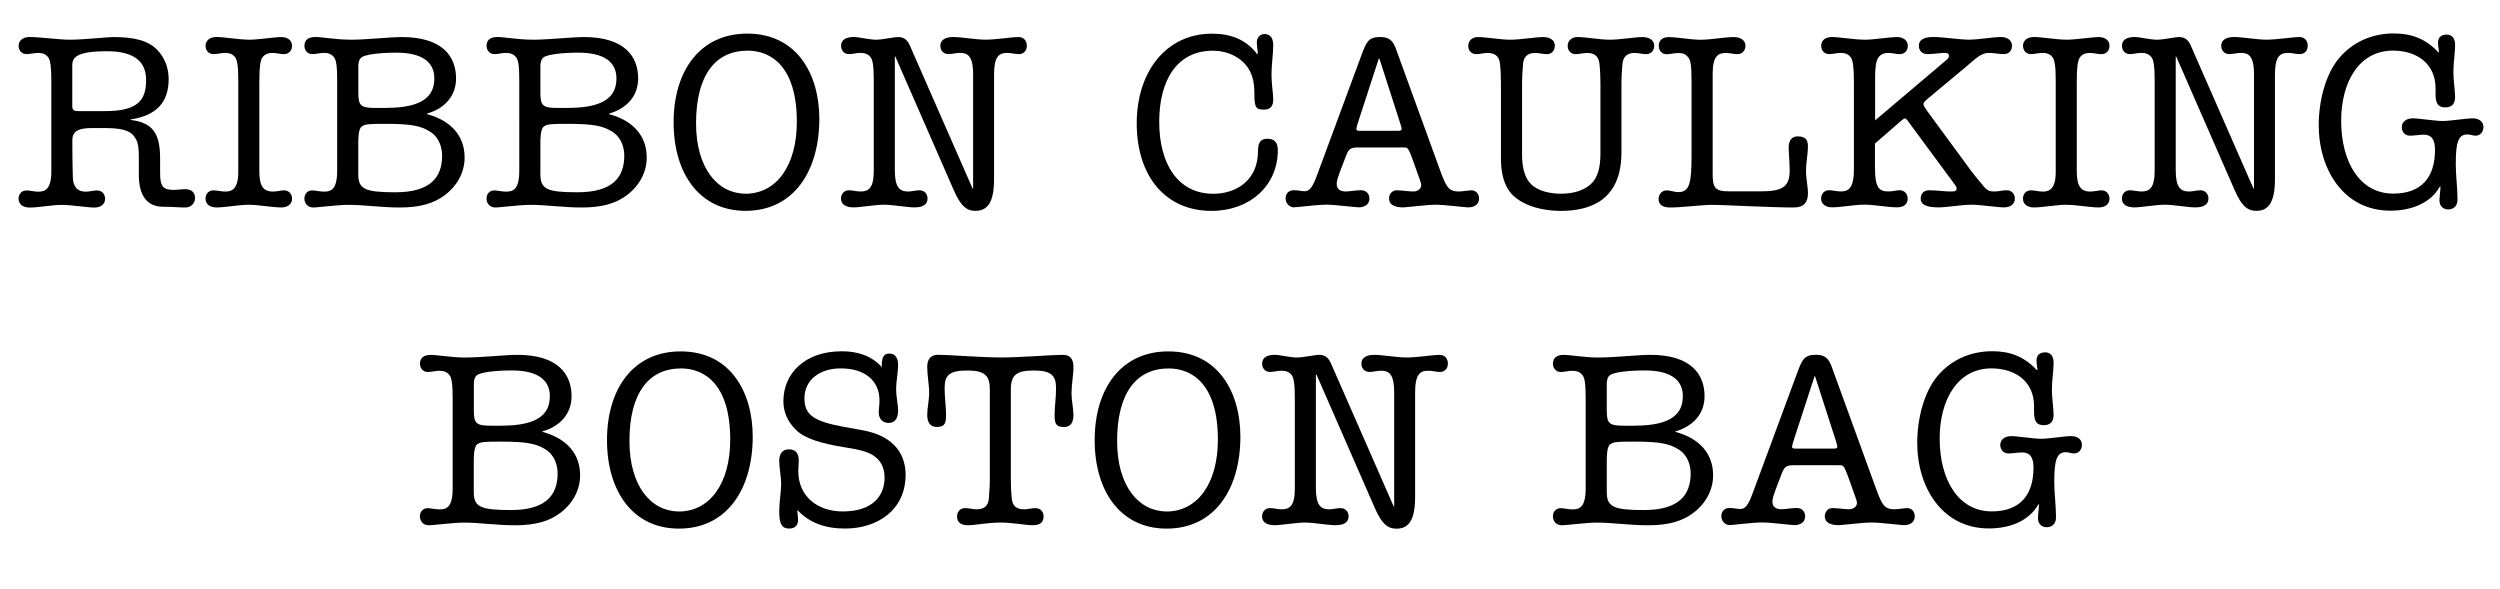 <?xml version="1.0" encoding="UTF-8"?>
<svg id="Layer_2" data-name="Layer 2" xmlns="http://www.w3.org/2000/svg" viewBox="0 0 450 106.02">
  <g id="txt">
    <g>
      <path d="M12.35,7.15c2.9,0,6.78-.48,8.1-.48,4,0,6.29.75,7.75,2.2,1.41,1.41,2.16,3.3,2.16,5.37,0,4.09-2.11,6.56-6.86,7.26v.09c4,.48,5.32,2.42,5.32,6.95v2.6c0,2.51.57,3.04,2.51,3.04.66,0,1.36-.13,2.02-.13,1.01,0,1.76.53,1.76,1.58,0,.88-.66,1.72-1.76,1.72s-2.16-.13-3.92-.13c-2.99,0-4.44-2.02-4.44-5.72v-3.39c0-1.32-.13-2.29-.44-2.9-.62-1.23-1.5-2.16-5.59-2.16h-2.38c-3.3,0-3.56,1.1-3.56,2.38,0,2.51.04,4.75.09,6.47.04,1.72.84,2.6,2.29,2.6.7,0,1.41-.22,2.07-.22.88,0,1.45.66,1.45,1.5,0,1.06-.88,1.58-1.94,1.58-1.14,0-4.18-.48-5.85-.48-1.76,0-4.22.48-5.81.48-1.1,0-1.98-.53-1.98-1.58,0-.84.57-1.5,1.41-1.5.7,0,1.41.22,2.11.22,1.14,0,2.38-.31,2.38-3.61V14.58c0-2.55-.18-3.78-.57-4.27-.4-.53-.97-.79-1.8-.79-.7,0-1.41.22-2.11.22-.84,0-1.41-.66-1.41-1.5,0-1.01.88-1.58,1.98-1.58,1.8,0,5.32.48,7.04.48ZM18.95,20c6.12,0,7.35-2.2,7.35-5.59,0-3.21-1.98-5.19-7.08-5.19s-6.21.97-6.21,2.51v7.39c0,.79.4.88,1.19.88h4.75Z"/>
      <path d="M44.78,7.15c1.67,0,4.71-.48,5.85-.48,1.06,0,1.94.53,1.94,1.58,0,.84-.57,1.5-1.45,1.5-.66,0-1.36-.22-2.07-.22-.84,0-1.41.26-1.8.79s-.57,1.72-.57,4.53v15.89c0,2.33.44,3.74,2.42,3.74.75,0,1.45-.22,2.02-.22.88,0,1.45.66,1.45,1.5,0,1.06-.88,1.58-1.94,1.58-1.58,0-4.09-.48-5.85-.48s-4.27.48-5.81.48c-1.1,0-1.98-.53-1.98-1.58,0-.84.57-1.5,1.41-1.5.75,0,1.41.22,2.11.22.88,0,2.38-.09,2.38-3.48V14.58c0-2.6-.18-3.78-.57-4.27-.4-.53-.97-.79-1.8-.79-.7,0-1.36.22-2.11.22-.84,0-1.41-.66-1.41-1.5,0-1.01.88-1.58,1.94-1.58,1.41,0,4.09.48,5.85.48Z"/>
      <path d="M63.08,7.15c2.77,0,7.17-.48,9.24-.48,7.31,0,9.77,3.48,9.77,7.44,0,3.04-1.89,5.37-5.24,6.34v.09c4.4,1.19,6.78,3.96,6.78,7.83,0,2.51-1.23,4.97-3.48,6.69-1.98,1.54-4.53,2.29-8.19,2.29-3.34,0-6.47-.48-9.2-.48-2.07,0-5.54.48-6.34.48-1.19,0-1.63-.92-1.63-1.58,0-.84.53-1.5,1.41-1.5.48,0,1.36.22,2.11.22,1.23,0,2.38-.31,2.38-3.78V14.58c0-2.82-.18-3.78-.57-4.27-.4-.53-.97-.79-1.8-.79-.75,0-1.41.22-2.11.22-.84,0-1.41-.66-1.41-1.5,0-1.01.66-1.58,1.94-1.58s3.7.48,6.34.48ZM69.51,19.42c7,0,8.67-2.42,8.67-5.32s-2.16-4.62-6.86-4.62c-2.86,0-5.63.31-6.29.88-.53.44-.53,1.32-.53,1.63v4.71c0,2.42.48,2.73,3.26,2.73h1.76ZM77.34,23.65c-1.67-1.01-3.34-1.36-8.05-1.36-2.86,0-3.56.04-4.18.48-.62.44-.62,2.24-.62,3.17v5.41c0,2.68,1.14,3.26,6.69,3.26,6.38,0,8.4-2.77,8.4-6.6,0-1.36-.48-3.3-2.24-4.36Z"/>
      <path d="M95.86,7.15c2.77,0,7.17-.48,9.24-.48,7.31,0,9.77,3.48,9.77,7.44,0,3.04-1.89,5.37-5.24,6.34v.09c4.4,1.19,6.78,3.96,6.78,7.83,0,2.51-1.23,4.97-3.48,6.69-1.98,1.54-4.53,2.29-8.19,2.29-3.34,0-6.47-.48-9.2-.48-2.07,0-5.54.48-6.34.48-1.19,0-1.63-.92-1.63-1.58,0-.84.53-1.5,1.41-1.5.48,0,1.36.22,2.11.22,1.23,0,2.38-.31,2.38-3.78V14.58c0-2.82-.18-3.78-.57-4.27-.4-.53-.97-.79-1.8-.79-.75,0-1.41.22-2.11.22-.84,0-1.41-.66-1.41-1.5,0-1.01.66-1.58,1.94-1.58s3.7.48,6.34.48ZM102.29,19.42c7,0,8.67-2.42,8.67-5.32s-2.16-4.62-6.87-4.62c-2.86,0-5.63.31-6.29.88-.53.44-.53,1.32-.53,1.63v4.71c0,2.42.48,2.73,3.26,2.73h1.76ZM110.12,23.65c-1.67-1.01-3.34-1.36-8.05-1.36-2.86,0-3.56.04-4.18.48-.62.44-.62,2.24-.62,3.17v5.41c0,2.68,1.14,3.26,6.69,3.26,6.38,0,8.41-2.77,8.41-6.6,0-1.36-.48-3.3-2.24-4.36Z"/>
      <path d="M147.48,21.4c0,9.29-4.53,16.55-13.29,16.55-8.19,0-12.94-6.6-12.94-15.93s4.8-15.97,13.25-15.97c9.02,0,12.98,7.39,12.98,15.36ZM134.19,34.87c5.54,0,9.24-5.02,9.24-12.94,0-9.9-4.58-12.81-8.85-12.81-5.81,0-9.29,4.4-9.29,13.07,0,8.14,3.92,12.67,8.89,12.67Z"/>
      <path d="M157.64,7.15c1.23,0,3.17-.48,4.09-.48,1.14,0,1.72.75,2.07,1.58l11.27,25.7h.09V13.35c0-3.39-1.06-3.83-2.38-3.83-.66,0-1.41.22-2.07.22-.88,0-1.45-.66-1.45-1.5,0-1.06.92-1.58,2.33-1.58s4.09.48,5.85.48,4.84-.48,5.85-.48,1.54.7,1.54,1.58-.57,1.5-1.41,1.5c-.7,0-1.41-.22-2.11-.22-1.58,0-2.38.75-2.38,3.96v18.79c0,4.18-1.19,5.68-3.34,5.68-1.36,0-2.55-.53-3.96-3.83l-10.47-23.94h-.09v20.46c0,3.12.88,3.83,2.42,3.83.66,0,1.32-.22,2.02-.22.88,0,1.45.66,1.45,1.5,0,1.06-.88,1.58-2.33,1.58s-3.83-.48-5.59-.48c-1.41,0-4.31.48-5.37.48-1.41,0-2.29-.53-2.29-1.58,0-.84.57-1.5,1.41-1.5.75,0,1.41.22,2.11.22,1.45,0,2.38-.62,2.38-3.74V14.58c0-2.64-.18-3.78-.57-4.27-.4-.53-.97-.79-1.8-.79-.75,0-1.41.22-2.11.22-.84,0-1.41-.66-1.41-1.5,0-1.06.88-1.58,2.29-1.58.92,0,2.73.48,3.96.48Z"/>
      <path d="M226.32,9.74l.09-.09c-.04-.66-.18-1.36-.18-2.02,0-.84.53-1.5,1.41-1.5,1.06,0,1.54.79,1.54,1.98,0,1.63-.31,3.52-.31,5.28,0,1.89.31,3.3.31,4.58s-.66,1.76-1.67,1.76c-1.41,0-1.72-.35-1.72-2.77,0-2.07-.31-3.17-.84-4.22-1.1-2.11-3.61-3.61-6.65-3.61-6.42,0-9.64,5.28-9.64,12.81s3.34,12.94,9.73,12.94c4.18,0,8.05-2.46,8.05-7.66,0-1.72.57-2.24,1.72-2.24,1.28,0,1.85.7,1.85,2.07,0,6.38-5.06,10.91-11.93,10.91-8.49,0-13.47-6.47-13.47-15.75s5.28-16.15,13.55-16.15c3.39,0,6.16,1.06,8.14,3.7Z"/>
      <path d="M251.18,8.55l7.97,21.92c1.14,3.12,1.54,4,3.43,4,.53,0,1.94-.22,2.24-.22.84,0,1.41.62,1.41,1.5,0,1.06-.88,1.58-1.94,1.58-.62,0-4.22-.48-5.85-.48s-5.24.48-5.9.48c-1.58,0-2.51-.53-2.51-1.58,0-.88.62-1.5,1.36-1.5s2.33.22,2.99.22c.75,0,1.45-.44,1.45-1.19,0-.22-.35-1.23-1.01-3.04-1.28-3.61-1.32-3.7-2.11-3.7h-8.19c-1.58,0-1.8.31-2.38,1.89-.57,1.58-1.54,3.74-1.54,4.62,0,1.06.66,1.41,1.67,1.41.75,0,1.67-.22,2.73-.22.92,0,1.5.66,1.5,1.5,0,1.06-.88,1.58-1.89,1.58-.7,0-4.27-.48-5.9-.48s-5.28.48-5.85.48c-.7,0-1.45-.7-1.45-1.58s.53-1.5,1.45-1.5c.84,0,1.45.18,1.94.18,1.23,0,1.72-1.36,2.68-4l7.57-20.46c.88-2.33,1.19-3.3,3.39-3.3,1.54,0,2.24.62,2.73,1.89ZM244.58,21.62c-.26.75-.44,1.41-.44,1.58,0,.35.31.35.84.35h6.65c.22,0,.66,0,.66-.35,0-.22-.13-.62-.31-1.19l-3.7-11.49h-.09l-3.61,11.09Z"/>
      <path d="M271.86,7.15c1.67,0,4.71-.48,5.85-.48,1.28,0,2.16.53,2.16,1.58,0,.84-.57,1.5-1.41,1.5-.75,0-1.41-.22-2.11-.22-1.36,0-2.11.66-2.2,2.02-.13,1.36-.18,2.51-.18,3.48v12.89c0,2.29.53,4.14,1.58,5.19,1.32,1.36,3.65,1.76,5.41,1.76,2.42,0,4.18-.66,5.32-1.67,1.32-1.14,1.8-3.08,1.8-5.54v-12.63c0-1.1-.04-2.29-.18-3.56s-.84-1.94-2.2-1.94c-.7,0-1.36.22-2.11.22-.84,0-1.41-.66-1.41-1.5,0-.88.7-1.58,1.76-1.58,1.54,0,4.05.48,5.81.48s4.71-.48,5.85-.48c1.23,0,2.16.53,2.16,1.58,0,.84-.57,1.5-1.45,1.5-.66,0-1.36-.22-2.07-.22-1.36,0-2.07.66-2.2,1.98-.13,1.32-.18,2.51-.18,3.52v12.41c0,8.19-5.1,10.52-10.87,10.52-1.85,0-5.28-.26-7.96-2.2-1.63-1.19-2.86-3.26-2.86-7.31v-13.42c0-1.19-.04-2.38-.18-3.61-.13-1.28-.88-1.89-2.24-1.89-.7,0-1.36.22-2.02.22-.88,0-1.45-.66-1.45-1.5,0-.88.7-1.58,1.72-1.58,1.54,0,4.09.48,5.85.48Z"/>
      <path d="M306.22,7.15c1.76,0,4.27-.48,5.85-.48,1.23,0,2.11.57,2.11,1.58,0,.84-.57,1.5-1.45,1.5-.66,0-1.36-.22-2.07-.22-1.36,0-2.38.53-2.38,3.7v18.04c0,2.55.44,3.17,2.9,3.17h5.72c3.61,0,5.24-.62,5.24-3.65,0-1.67-.18-3.39-.18-4.22,0-1.28.57-2.02,1.58-2.02,1.28,0,1.89.44,1.89,1.8s-.35,2.95-.35,4.4.35,2.73.35,4.09c0,1.58-.75,2.51-2.55,2.51-4,0-13.07-.48-14.57-.48-2.07,0-5.41.48-7.7.48-1.45,0-2.07-.62-2.07-1.5s.62-1.58,1.45-1.58c.7,0,1.41.31,2.11.31,2.02,0,2.38-1.58,2.38-6.69v-13.29c0-3.08-.22-3.83-.62-4.31s-.84-.75-1.76-.75c-.7,0-1.41.22-2.11.22-.84,0-1.41-.66-1.41-1.5,0-1.01.66-1.58,1.76-1.58,1.54,0,4.09.48,5.85.48Z"/>
      <path d="M335.62,7.15c1.76,0,4.4-.48,5.85-.48,1.06,0,1.94.57,1.94,1.58,0,.84-.57,1.5-1.45,1.5-.66,0-1.32-.22-2.02-.22-2.42,0-2.42,2.07-2.42,5.28v6.86l12.94-10.96c.22-.18.35-.4.35-.66,0-.4-.26-.53-.84-.53-.53,0-1.89.22-3.08.22-.92,0-1.5-.66-1.5-1.5,0-1.06.88-1.58,2.6-1.58s4.84.48,6.38.48c1.76,0,4.4-.48,5.81-.48,1.1,0,1.98.57,1.98,1.58,0,.84-.53,1.5-1.45,1.5s-1.89-.22-2.77-.22c-1.36,0-2.42,1.14-3.96,2.42l-5.81,4.84c-1.72,1.45-1.94,1.58-1.94,1.94,0,.31.04.44,1.54,2.46l7.08,9.64c.44.57,1.67,2.11,2.33,2.86.62.7,1.1.79,1.8.79.75,0,1.5-.22,2.24-.22.88,0,1.45.66,1.45,1.5,0,1.06-.88,1.58-1.94,1.58-1.23,0-4.18-.48-5.85-.48-1.8,0-4.44.48-5.9.48-2.33,0-3.26-.53-3.26-1.58,0-.79.48-1.5,1.5-1.5,1.54,0,2.73.22,3.83.22.75,0,1.14-.04,1.14-.53,0-.18-.09-.4-.22-.57l-8.67-11.75c-.18-.22-.31-.31-.44-.31-.09,0-.35.18-.66.44l-4.71,4.09v4.22c0,3.7.7,4.4,2.42,4.4.66,0,1.67-.22,2.02-.22.88,0,1.45.66,1.45,1.5,0,1.06-.75,1.58-1.94,1.58-1.63,0-4.09-.48-5.85-.48s-4.22.48-5.81.48c-1.1,0-1.98-.53-1.98-1.58,0-.84.57-1.5,1.41-1.5.7,0,1.36.22,2.11.22,1.19,0,2.38-.31,2.38-3.87V14.58c0-2.46-.18-3.78-.57-4.27-.4-.53-.97-.79-1.8-.79-.7,0-1.36.22-2.11.22-.84,0-1.41-.66-1.41-1.5,0-1.06.88-1.58,1.94-1.58,1.28,0,3.96.48,5.85.48Z"/>
      <path d="M371.92,7.15c1.67,0,4.71-.48,5.85-.48,1.06,0,1.94.53,1.94,1.58,0,.84-.57,1.5-1.45,1.5-.66,0-1.36-.22-2.07-.22-.84,0-1.41.26-1.8.79s-.57,1.72-.57,4.53v15.89c0,2.33.44,3.74,2.42,3.74.75,0,1.45-.22,2.02-.22.88,0,1.45.66,1.45,1.5,0,1.06-.88,1.58-1.94,1.58-1.58,0-4.09-.48-5.85-.48s-4.27.48-5.81.48c-1.1,0-1.98-.53-1.98-1.58,0-.84.57-1.5,1.41-1.5.75,0,1.41.22,2.11.22.88,0,2.38-.09,2.38-3.48V14.58c0-2.6-.18-3.78-.57-4.27-.4-.53-.97-.79-1.8-.79-.7,0-1.36.22-2.11.22-.84,0-1.41-.66-1.41-1.5,0-1.01.88-1.58,1.94-1.58,1.41,0,4.09.48,5.85.48Z"/>
      <path d="M388.2,7.15c1.23,0,3.17-.48,4.09-.48,1.14,0,1.72.75,2.07,1.58l11.27,25.7h.09V13.35c0-3.39-1.06-3.83-2.38-3.83-.66,0-1.41.22-2.07.22-.88,0-1.45-.66-1.45-1.5,0-1.06.92-1.58,2.33-1.58s4.09.48,5.85.48,4.84-.48,5.85-.48,1.54.7,1.54,1.58-.57,1.5-1.41,1.5c-.7,0-1.41-.22-2.11-.22-1.58,0-2.38.75-2.38,3.96v18.79c0,4.18-1.19,5.68-3.34,5.68-1.36,0-2.55-.53-3.96-3.83l-10.47-23.94h-.09v20.46c0,3.12.88,3.83,2.42,3.83.66,0,1.32-.22,2.02-.22.88,0,1.45.66,1.45,1.5,0,1.06-.88,1.58-2.33,1.58s-3.83-.48-5.59-.48c-1.41,0-4.31.48-5.37.48-1.41,0-2.29-.53-2.29-1.58,0-.84.57-1.5,1.41-1.5.75,0,1.41.22,2.11.22,1.45,0,2.38-.62,2.38-3.74V14.58c0-2.64-.18-3.78-.57-4.27-.4-.53-.97-.79-1.8-.79-.75,0-1.41.22-2.11.22-.84,0-1.41-.66-1.41-1.5,0-1.06.88-1.58,2.29-1.58.92,0,2.73.48,3.96.48Z"/>
      <path d="M438.89,9.43l.13-.04c-.09-.53-.18-1.36-.18-1.72,0-.92.57-1.45,1.58-1.45.88,0,1.5.62,1.5,1.85,0,1.54-.31,3.17-.31,4.88,0,1.41.31,3.52.31,4.49,0,1.41-.75,1.89-1.76,1.89-1.28,0-1.76-.66-1.76-2.38v-1.06c0-4.36-3.3-6.78-7.66-6.78-6.16,0-9.33,5.72-9.33,12.63,0,7.48,3.39,13.11,9.37,13.11,5.06,0,7.52-2.9,7.52-7.88,0-1.89-.66-2.73-2.02-2.73-.75,0-1.63.18-2.51.18s-1.45-.7-1.45-1.54c0-.88.75-1.58,1.94-1.58s4.05.48,5.41.48,4.22-.48,5.41-.48c1.06,0,1.94.53,1.94,1.58,0,.84-.57,1.54-1.41,1.54-.48,0-.97-.22-1.5-.22-1.63,0-2.07,1.45-2.07,5.32,0,2.16.31,4.27.31,6.42,0,1.19-.75,1.76-1.67,1.76s-1.58-.62-1.58-1.63c0-.53.18-1.72.18-2.51h-.09c-1.54,2.77-4.75,4.36-8.93,4.36-8.36,0-12.89-7.35-12.89-15.4,0-4.36,1.23-9.2,3.7-12.1,2.33-2.73,5.72-4.4,9.81-4.4,3.21,0,5.76.97,8.01,3.39Z"/>
      <path d="M83.87,64.35c2.77,0,7.17-.48,9.24-.48,7.31,0,9.77,3.48,9.77,7.44,0,3.04-1.89,5.37-5.24,6.34v.09c4.4,1.19,6.78,3.96,6.78,7.83,0,2.51-1.23,4.97-3.48,6.69-1.98,1.54-4.53,2.29-8.19,2.29-3.34,0-6.47-.48-9.2-.48-2.07,0-5.54.48-6.34.48-1.19,0-1.63-.92-1.63-1.58,0-.84.53-1.5,1.41-1.5.48,0,1.36.22,2.11.22,1.23,0,2.38-.31,2.38-3.78v-16.11c0-2.82-.18-3.78-.57-4.27-.4-.53-.97-.79-1.8-.79-.75,0-1.41.22-2.11.22-.84,0-1.41-.66-1.41-1.5,0-1.01.66-1.58,1.94-1.58s3.7.48,6.34.48ZM90.3,76.62c7,0,8.67-2.42,8.67-5.32s-2.16-4.62-6.86-4.62c-2.86,0-5.63.31-6.29.88-.53.44-.53,1.32-.53,1.63v4.71c0,2.42.48,2.73,3.26,2.73h1.76ZM98.13,80.85c-1.67-1.01-3.34-1.36-8.05-1.36-2.86,0-3.56.04-4.18.48-.62.44-.62,2.24-.62,3.17v5.41c0,2.68,1.14,3.26,6.69,3.26,6.38,0,8.4-2.77,8.4-6.6,0-1.36-.48-3.3-2.24-4.36Z"/>
      <path d="M135.49,78.6c0,9.29-4.53,16.55-13.29,16.55-8.19,0-12.94-6.6-12.94-15.93s4.8-15.97,13.25-15.97c9.02,0,12.98,7.39,12.98,15.36ZM122.2,92.07c5.54,0,9.24-5.02,9.24-12.94,0-9.9-4.58-12.81-8.85-12.81-5.81,0-9.29,4.4-9.29,13.07,0,8.14,3.92,12.67,8.89,12.67Z"/>
      <path d="M158.72,66.06v-.31c0-1.54.44-2.11,1.36-2.11s1.58.62,1.58,2.02-.35,2.86-.35,4.4c0,1.45.35,2.77.35,3.83,0,1.54-.66,2.24-1.72,2.24s-1.76-.75-1.76-1.85c0-.66.13-1.41.13-2.16,0-3.7-2.73-5.81-7-5.81-3.74,0-6.51,2.07-6.51,5.37,0,2.9,1.5,4.14,7.08,5.15l3.43.62c6.03,1.1,7.7,4.75,7.7,8.01,0,6.34-5.06,9.68-10.91,9.68-3.7,0-6.47-1.1-8.58-3.34,0,.53.13,1.19.13,1.76,0,1.01-.53,1.58-1.63,1.58-1.23,0-1.76-.75-1.76-3.08,0-1.58.35-3.78.35-4.8,0-1.54-.35-3.04-.35-4.31s.57-2.07,1.76-2.07,1.76.75,1.76,1.98c0,.7-.09,1.36-.09,1.94,0,4.49,3.39,7.26,8.01,7.26,5.28,0,7.52-2.73,7.52-6.07,0-1.19-.26-2.77-1.89-3.92-1.06-.75-2.64-1.14-5.19-1.54-4.22-.66-7.3-1.58-8.89-3.17-1.5-1.5-2.24-3.21-2.24-5.15,0-4.97,3.83-8.98,10.52-8.98,2.77,0,5.28.75,7.17,2.82Z"/>
      <path d="M180.06,64.35c3.52,0,9.29-.48,11.22-.48,1.19,0,1.94.57,1.94,2.16s-.35,3.21-.35,4.8c0,1.19.35,2.64.35,3.87,0,1.54-.66,2.16-1.67,2.16-1.45,0-1.72-.53-1.72-2.16,0-1.8.26-2.9.26-4.8,0-2.29-.84-3.21-4-3.21s-4.14.84-4.14,3.43v16.06c0,1.14.04,2.33.18,3.61.13,1.28.84,1.89,2.2,1.89.7,0,1.41-.22,2.07-.22.88,0,1.45.66,1.45,1.5,0,1.06-.7,1.58-1.89,1.58-1.45,0-3.61-.48-5.9-.48s-4.44.48-5.9.48c-1.19,0-1.89-.53-1.89-1.58,0-.84.57-1.5,1.41-1.5.75,0,1.45.22,2.11.22,1.36,0,2.07-.62,2.2-1.89.09-1.28.18-2.46.18-3.61v-16.06c0-2.42-.79-3.43-4.09-3.43s-4.05.92-4.05,3.21c0,1.54.26,3.43.26,4.71,0,1.54-.18,2.24-1.67,2.24-1.01,0-1.72-.62-1.72-2.16,0-1.19.35-2.77.35-3.87,0-1.58-.35-3.26-.35-4.8s.79-2.16,1.98-2.16c1.89,0,7.66.48,11.18.48Z"/>
      <path d="M223.27,78.6c0,9.29-4.53,16.55-13.29,16.55-8.19,0-12.94-6.6-12.94-15.93s4.8-15.97,13.25-15.97c9.02,0,12.98,7.39,12.98,15.36ZM209.98,92.07c5.54,0,9.24-5.02,9.24-12.94,0-9.9-4.58-12.81-8.85-12.81-5.81,0-9.29,4.4-9.29,13.07,0,8.14,3.92,12.67,8.89,12.67Z"/>
      <path d="M233.43,64.35c1.23,0,3.17-.48,4.09-.48,1.14,0,1.72.75,2.07,1.58l11.27,25.7h.09v-20.59c0-3.39-1.06-3.83-2.38-3.83-.66,0-1.41.22-2.07.22-.88,0-1.45-.66-1.45-1.5,0-1.06.92-1.58,2.33-1.58s4.09.48,5.85.48,4.84-.48,5.85-.48,1.54.7,1.54,1.58-.57,1.5-1.41,1.5c-.7,0-1.41-.22-2.11-.22-1.58,0-2.38.75-2.38,3.96v18.79c0,4.18-1.19,5.68-3.34,5.68-1.36,0-2.55-.53-3.96-3.83l-10.47-23.94h-.09v20.46c0,3.12.88,3.83,2.42,3.83.66,0,1.32-.22,2.02-.22.88,0,1.45.66,1.45,1.5,0,1.06-.88,1.58-2.33,1.58s-3.83-.48-5.59-.48c-1.41,0-4.31.48-5.37.48-1.41,0-2.29-.53-2.29-1.58,0-.84.57-1.5,1.41-1.5.75,0,1.41.22,2.11.22,1.45,0,2.38-.62,2.38-3.74v-16.15c0-2.64-.18-3.78-.57-4.27-.4-.53-.97-.79-1.8-.79-.75,0-1.41.22-2.11.22-.84,0-1.41-.66-1.41-1.5,0-1.06.88-1.58,2.29-1.58.92,0,2.73.48,3.96.48Z"/>
      <path d="M287.81,64.35c2.77,0,7.17-.48,9.24-.48,7.31,0,9.77,3.48,9.77,7.44,0,3.04-1.89,5.37-5.24,6.34v.09c4.4,1.19,6.78,3.96,6.78,7.83,0,2.51-1.23,4.97-3.48,6.69-1.98,1.54-4.53,2.29-8.19,2.29-3.34,0-6.47-.48-9.2-.48-2.07,0-5.54.48-6.34.48-1.19,0-1.63-.92-1.63-1.58,0-.84.53-1.5,1.41-1.5.48,0,1.36.22,2.11.22,1.23,0,2.38-.31,2.38-3.78v-16.11c0-2.82-.18-3.78-.57-4.27-.4-.53-.97-.79-1.8-.79-.75,0-1.41.22-2.11.22-.84,0-1.41-.66-1.41-1.5,0-1.01.66-1.58,1.94-1.58s3.7.48,6.34.48ZM294.24,76.62c7,0,8.67-2.42,8.67-5.32s-2.16-4.62-6.87-4.62c-2.86,0-5.63.31-6.29.88-.53.44-.53,1.32-.53,1.63v4.71c0,2.42.48,2.73,3.26,2.73h1.76ZM302.07,80.85c-1.67-1.01-3.34-1.36-8.05-1.36-2.86,0-3.56.04-4.18.48-.62.44-.62,2.24-.62,3.17v5.41c0,2.68,1.14,3.26,6.69,3.26,6.38,0,8.41-2.77,8.41-6.6,0-1.36-.48-3.3-2.24-4.36Z"/>
      <path d="M329.61,65.75l7.97,21.92c1.14,3.12,1.54,4,3.43,4,.53,0,1.94-.22,2.24-.22.84,0,1.41.62,1.41,1.5,0,1.06-.88,1.58-1.94,1.58-.62,0-4.22-.48-5.85-.48s-5.24.48-5.9.48c-1.58,0-2.51-.53-2.51-1.58,0-.88.62-1.5,1.36-1.5s2.33.22,2.99.22c.75,0,1.45-.44,1.45-1.19,0-.22-.35-1.23-1.01-3.04-1.28-3.61-1.32-3.7-2.11-3.7h-8.19c-1.58,0-1.8.31-2.38,1.89-.57,1.58-1.54,3.74-1.54,4.62,0,1.06.66,1.41,1.67,1.41.75,0,1.67-.22,2.73-.22.92,0,1.5.66,1.5,1.5,0,1.06-.88,1.58-1.89,1.58-.7,0-4.27-.48-5.9-.48s-5.28.48-5.85.48c-.7,0-1.45-.7-1.45-1.58s.53-1.5,1.45-1.5c.84,0,1.45.18,1.94.18,1.23,0,1.72-1.36,2.68-4l7.57-20.46c.88-2.33,1.19-3.3,3.39-3.3,1.54,0,2.24.62,2.73,1.89ZM323.01,78.82c-.26.75-.44,1.41-.44,1.58,0,.35.31.35.84.35h6.65c.22,0,.66,0,.66-.35,0-.22-.13-.62-.31-1.19l-3.7-11.49h-.09l-3.61,11.09Z"/>
      <path d="M366.62,66.63l.13-.04c-.09-.53-.18-1.36-.18-1.72,0-.92.57-1.45,1.58-1.45.88,0,1.5.62,1.5,1.85,0,1.54-.31,3.17-.31,4.88,0,1.41.31,3.52.31,4.49,0,1.41-.75,1.89-1.76,1.89-1.28,0-1.76-.66-1.76-2.38v-1.06c0-4.36-3.3-6.78-7.66-6.78-6.16,0-9.33,5.72-9.33,12.63,0,7.48,3.39,13.11,9.37,13.11,5.06,0,7.52-2.9,7.52-7.88,0-1.89-.66-2.73-2.02-2.73-.75,0-1.63.18-2.51.18s-1.45-.7-1.45-1.54c0-.88.75-1.58,1.94-1.58s4.05.48,5.41.48,4.22-.48,5.41-.48c1.06,0,1.94.53,1.94,1.58,0,.84-.57,1.54-1.41,1.54-.48,0-.97-.22-1.5-.22-1.63,0-2.07,1.45-2.07,5.32,0,2.16.31,4.27.31,6.42,0,1.19-.75,1.76-1.67,1.76s-1.58-.62-1.58-1.63c0-.53.18-1.72.18-2.51h-.09c-1.54,2.77-4.75,4.36-8.93,4.36-8.36,0-12.89-7.35-12.89-15.4,0-4.36,1.23-9.2,3.7-12.1,2.33-2.73,5.72-4.4,9.81-4.4,3.21,0,5.76.97,8.01,3.39Z"/>
    </g>
  </g>
</svg>